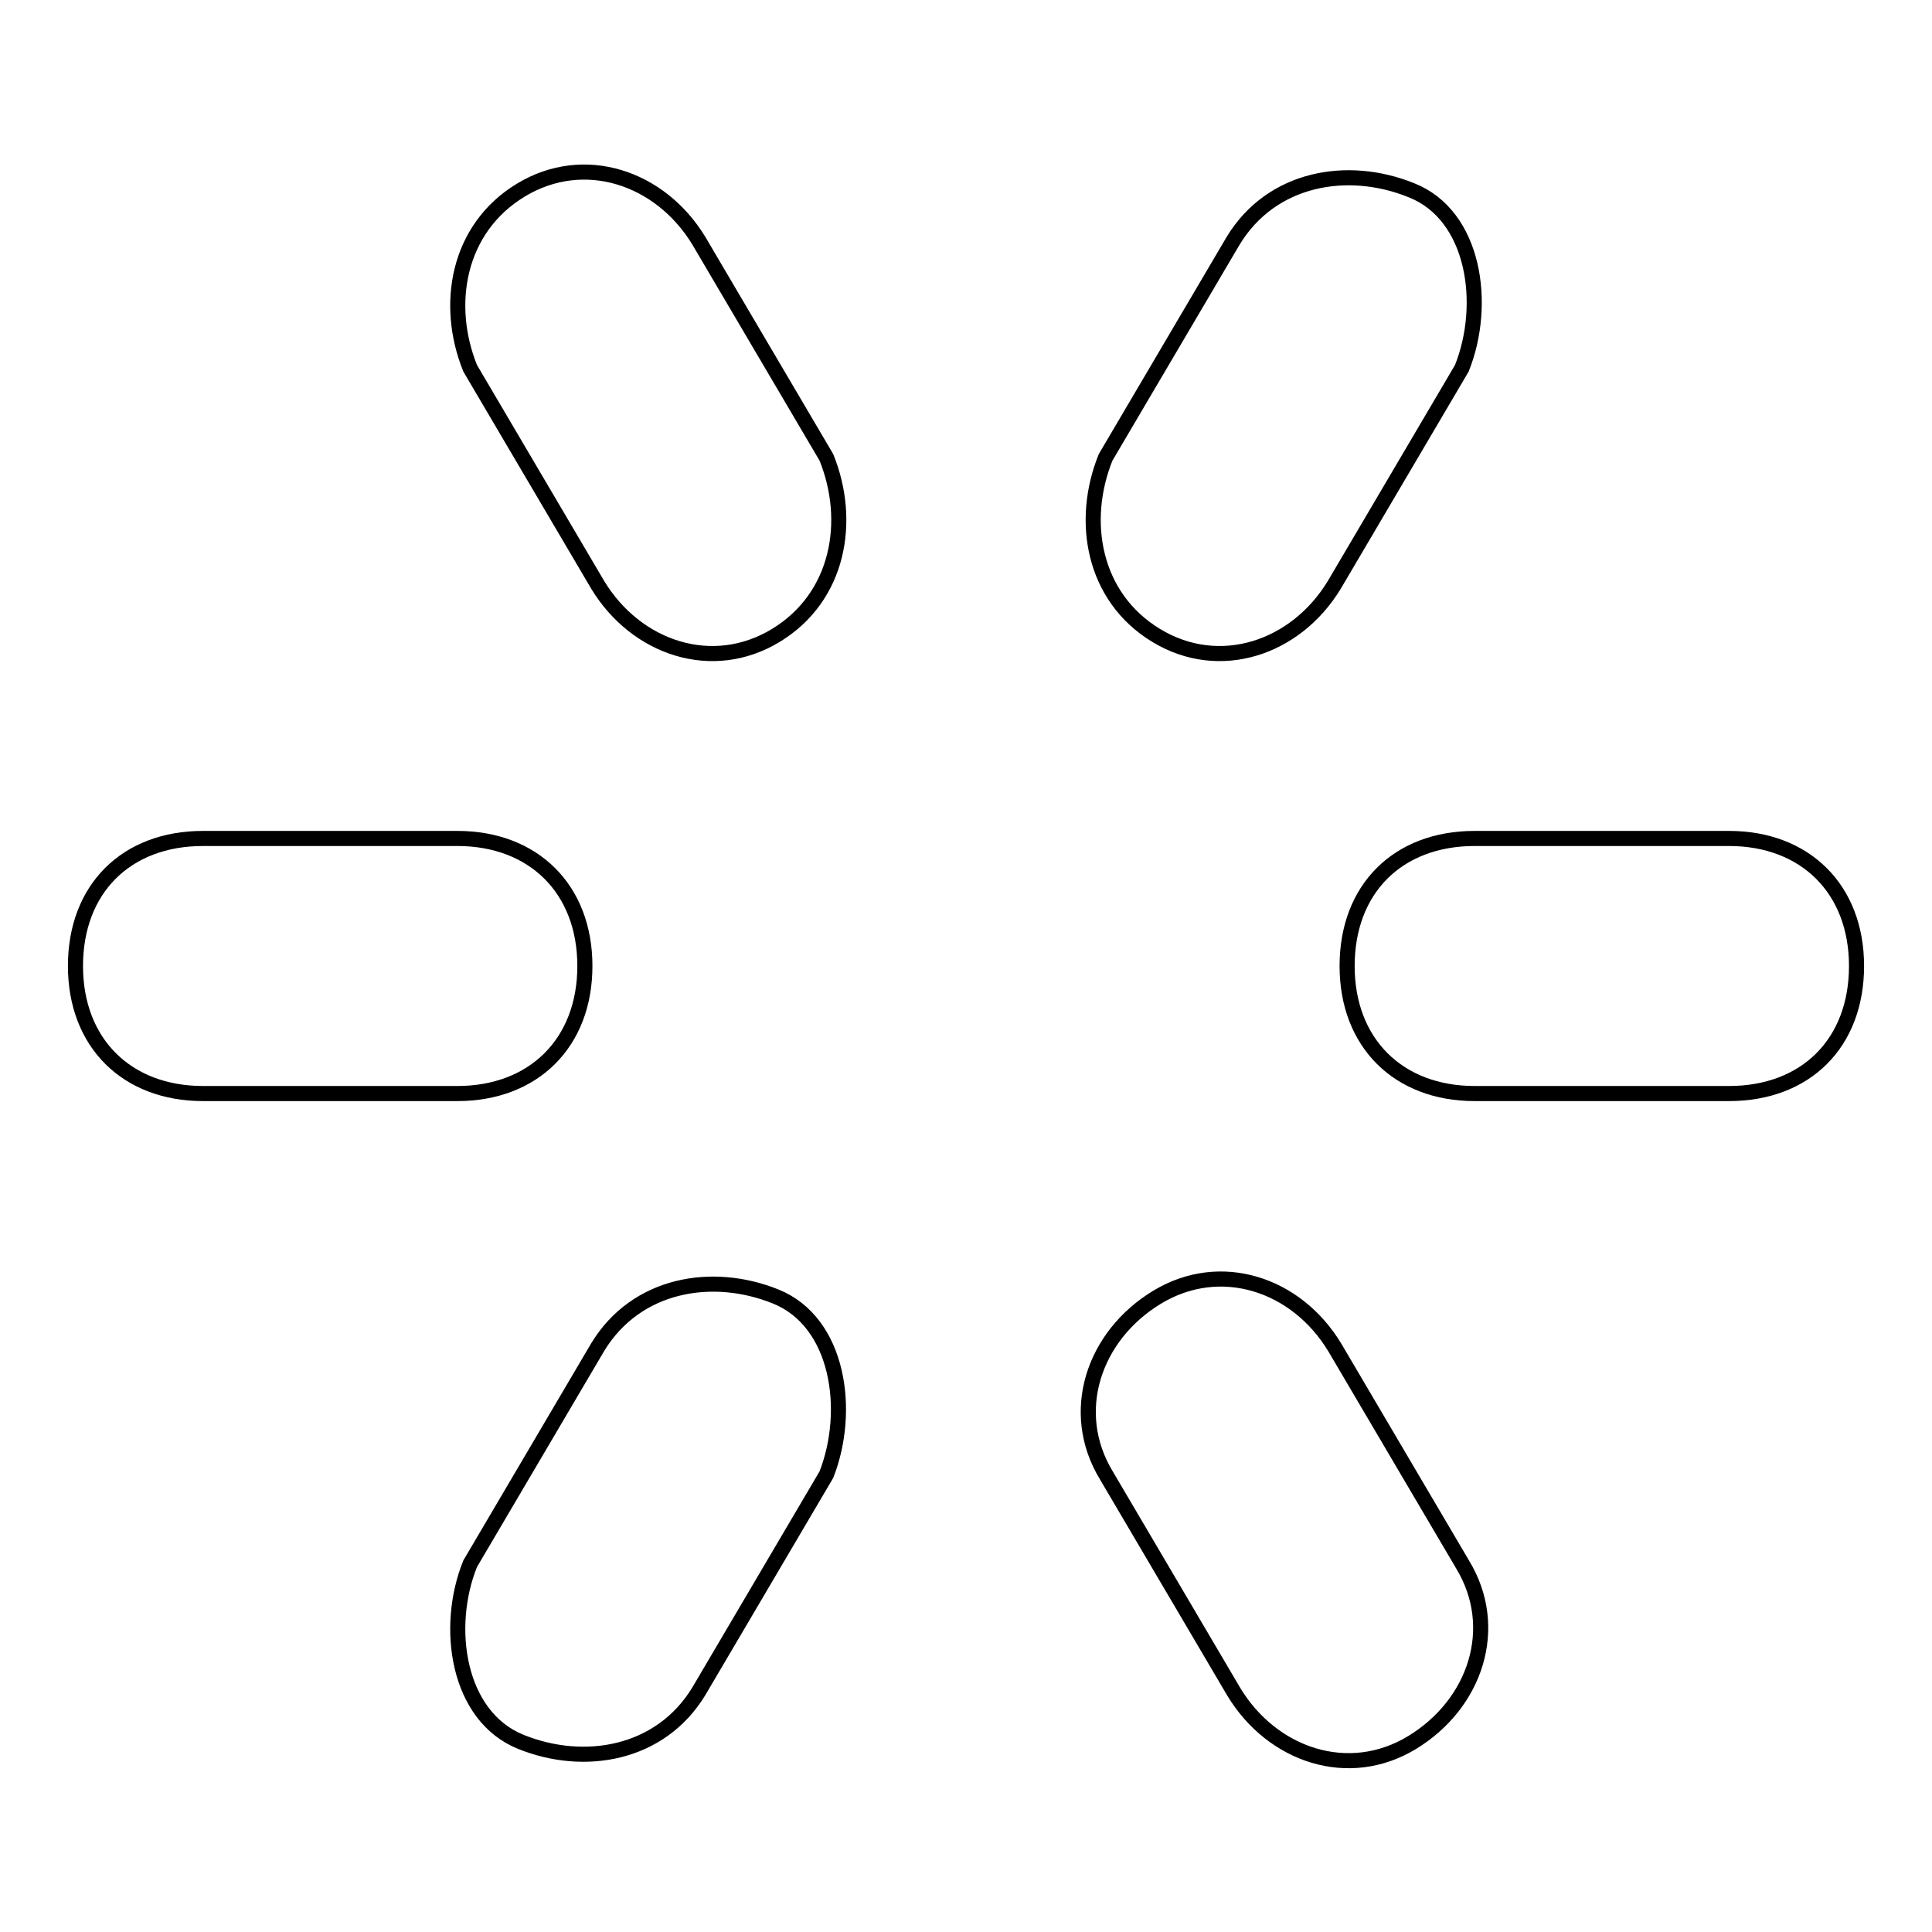 <?xml version="1.0" encoding="utf-8"?>
<!-- Svg Vector Icons : http://www.onlinewebfonts.com/icon -->
<!DOCTYPE svg PUBLIC "-//W3C//DTD SVG 1.1//EN" "http://www.w3.org/Graphics/SVG/1.1/DTD/svg11.dtd">
<svg version="1.1" xmlns="http://www.w3.org/2000/svg" xmlns:xlink="http://www.w3.org/1999/xlink" x="0px" y="0px" viewBox="0 0 256 256" enable-background="new 0 0 256 256" xml:space="preserve">
<g> <path stroke-width="2" fill-opacity="0" stroke="#000000"  d="M60.6,144.9H26.9c-10.1,0-16.9-6.7-16.9-16.9s6.7-16.9,16.9-16.9h33.7c10.1,0,16.9,6.7,16.9,16.9 S70.7,144.9,60.6,144.9z M229.1,144.9h-33.7c-10.1,0-16.9-6.7-16.9-16.9s6.7-16.9,16.9-16.9h33.7c10.1,0,16.9,6.7,16.9,16.9 S239.3,144.9,229.1,144.9z M109.5,195.4l-16.9,28.7c-5.1,8.4-15.2,10.1-23.6,6.7s-10.1-15.2-6.7-23.6l16.9-28.7 c5.1-8.4,15.2-10.1,23.6-6.7S112.8,187,109.5,195.4z M193.7,48.8l-16.9,28.7c-5.1,8.4-15.2,11.8-23.6,6.7 c-8.4-5.1-10.1-15.2-6.7-23.6l16.9-28.7c5.1-8.4,15.2-10.1,23.6-6.7C195.4,28.5,197.1,40.3,193.7,48.8z M176.9,178.6l16.9,28.7 c5.1,8.4,1.7,18.5-6.7,23.6s-18.5,1.7-23.6-6.7l-16.9-28.7c-5.1-8.4-1.7-18.5,6.7-23.6C161.7,166.8,171.8,170.1,176.9,178.6z  M92.6,31.9l16.9,28.7c3.4,8.4,1.7,18.5-6.7,23.6c-8.4,5.1-18.5,1.7-23.6-6.7L62.3,48.8c-3.4-8.4-1.7-18.5,6.7-23.6 C77.4,20.1,87.5,23.5,92.6,31.9z"/></g>
</svg>